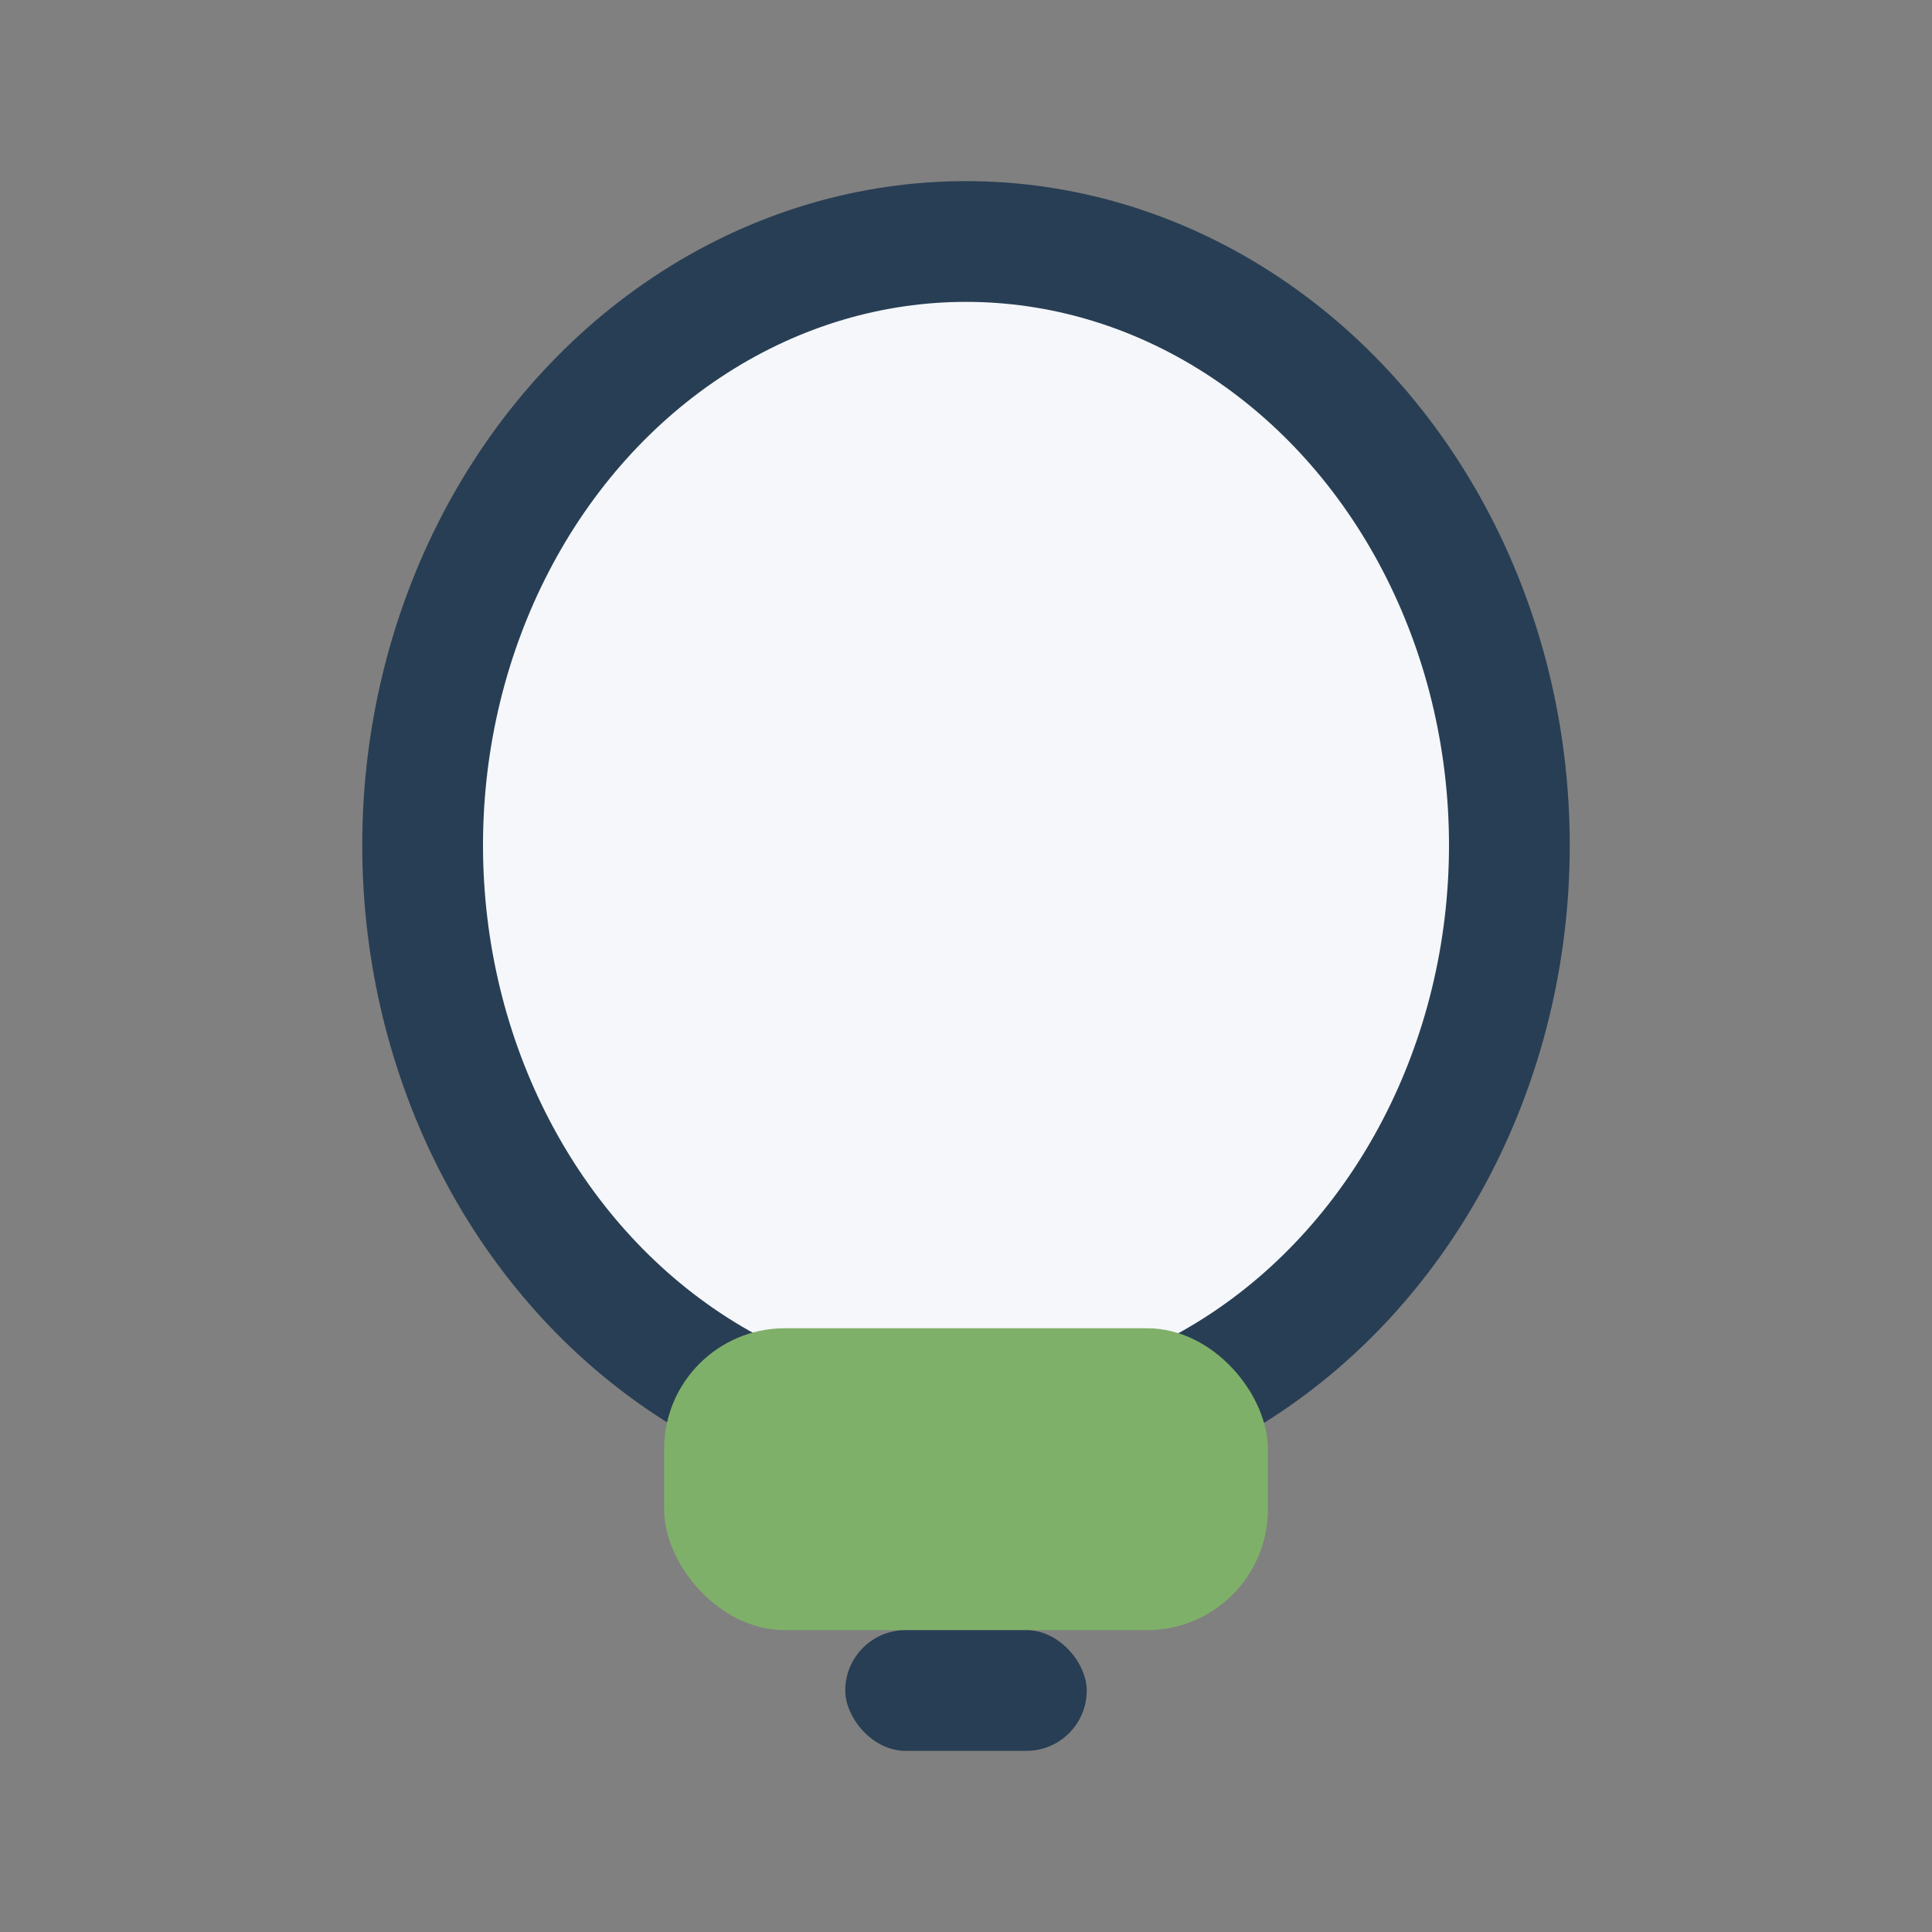 <?xml version="1.0" encoding="UTF-8"?>
<svg xmlns="http://www.w3.org/2000/svg" width="32" height="32" viewBox="0 0 32 32"><rect x="0" y="0" width="32" height="32" fill="#808080" stroke="none"/><ellipse cx="16" cy="14" rx="9" ry="10" fill="#F5F7FA" stroke="#283E54" stroke-width="2"/><rect x="11" y="22" width="10" height="5" rx="2" fill="#7FB069"/><rect x="14" y="27" width="4" height="2" rx="1" fill="#283E54"/></svg>